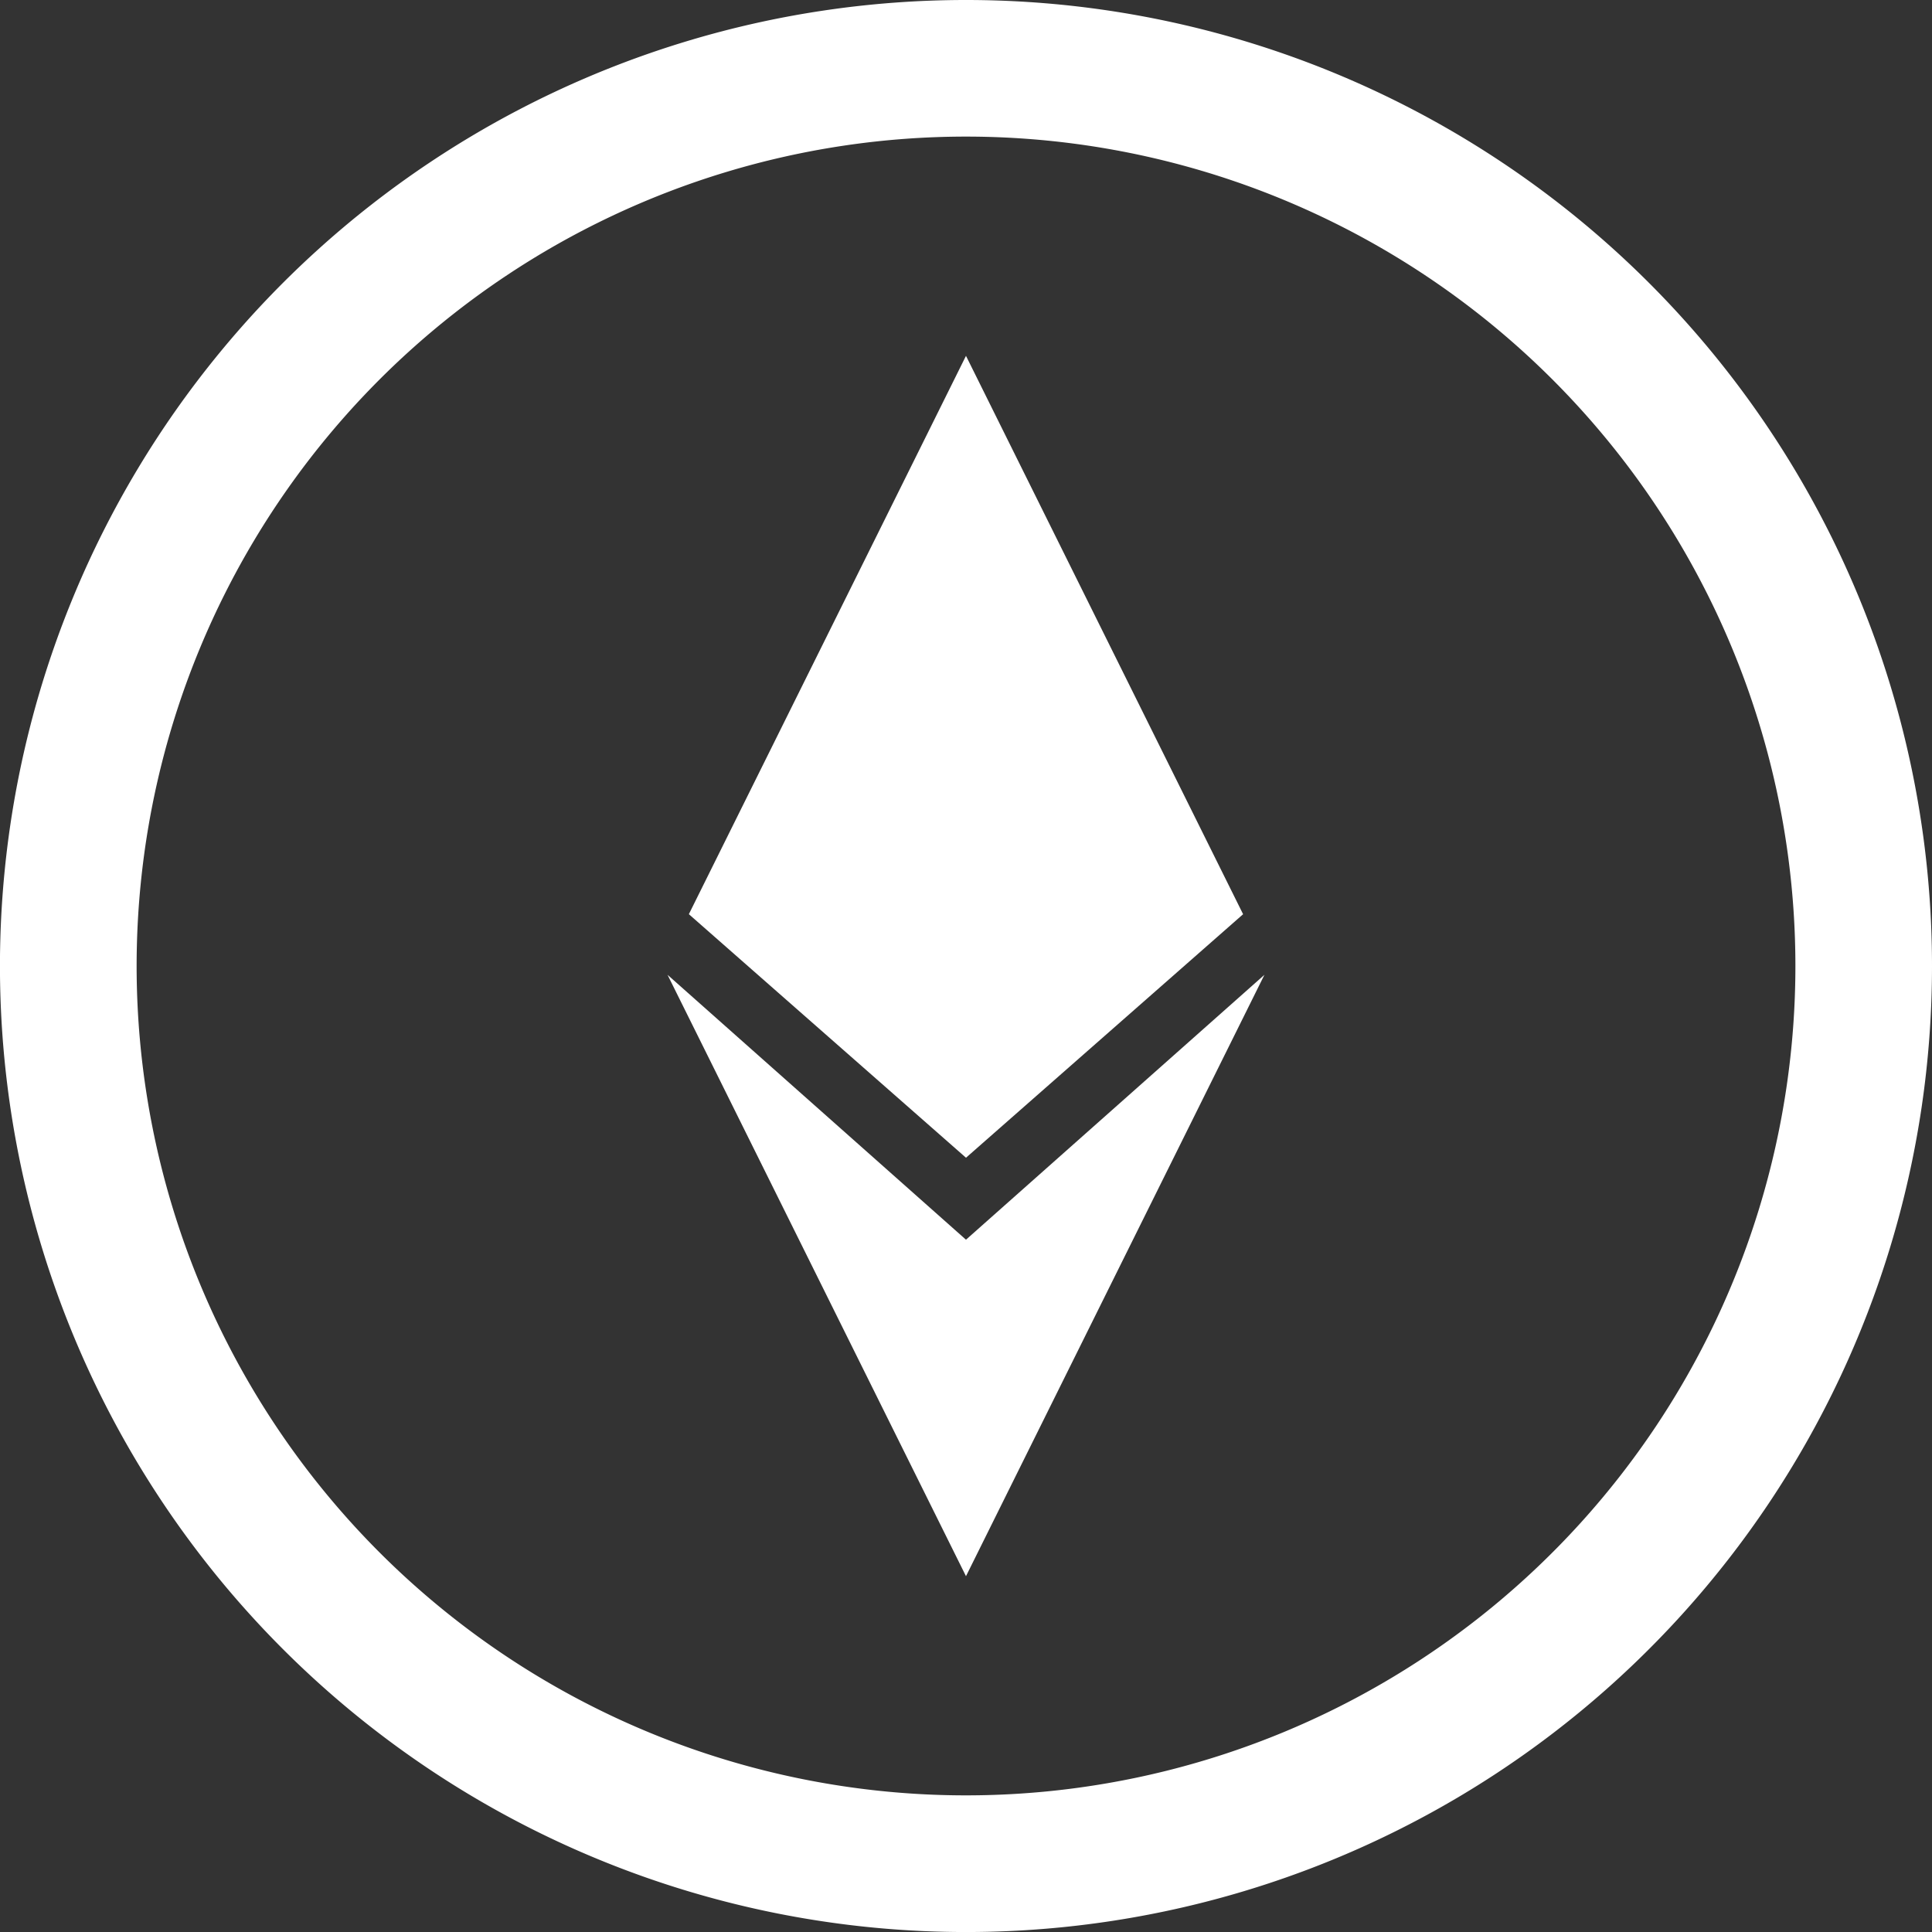 <svg xmlns="http://www.w3.org/2000/svg" width="55.613" height="55.613" viewBox="0 0 55.613 55.613">
  <rect x="0" y="0" width="55.613" height="55.613" fill="#333333" stroke="none"/>
  <g id="Group_20628" data-name="Group 20628" transform="translate(0 0)">
    <path id="Path_4133" data-name="Path 4133" d="M442.011,67.36A27.807,27.807,0,1,1,414.2,39.553,27.807,27.807,0,0,1,442.011,67.36ZM414.2,43.485A23.874,23.874,0,1,0,438.079,67.36,23.874,23.874,0,0,0,414.2,43.485Z" transform="translate(-386.398 -39.553)" fill="#fff"/>
    <g id="Group_10290" data-name="Group 10290" transform="translate(19.215 10.242)">
      <g id="Group_10288" data-name="Group 10288" transform="translate(0.614)">
        <path id="Path_4134" data-name="Path 4134" d="M465.715,99.483l7.977-7.01L465.715,76.4h0l-7.977,16.072,7.977,7.01Z" transform="translate(-457.738 -76.399)" fill="#fff"/>
      </g>
      <g id="Group_10289" data-name="Group 10289" transform="translate(0 17.818)">
        <path id="Path_4135" data-name="Path 4135" d="M464.119,148.128h0l-8.591-7.625,8.591,17.311h0l8.591-17.311Z" transform="translate(-455.528 -140.503)" fill="#fff"/>
      </g>
    </g>
  </g>
</svg>
